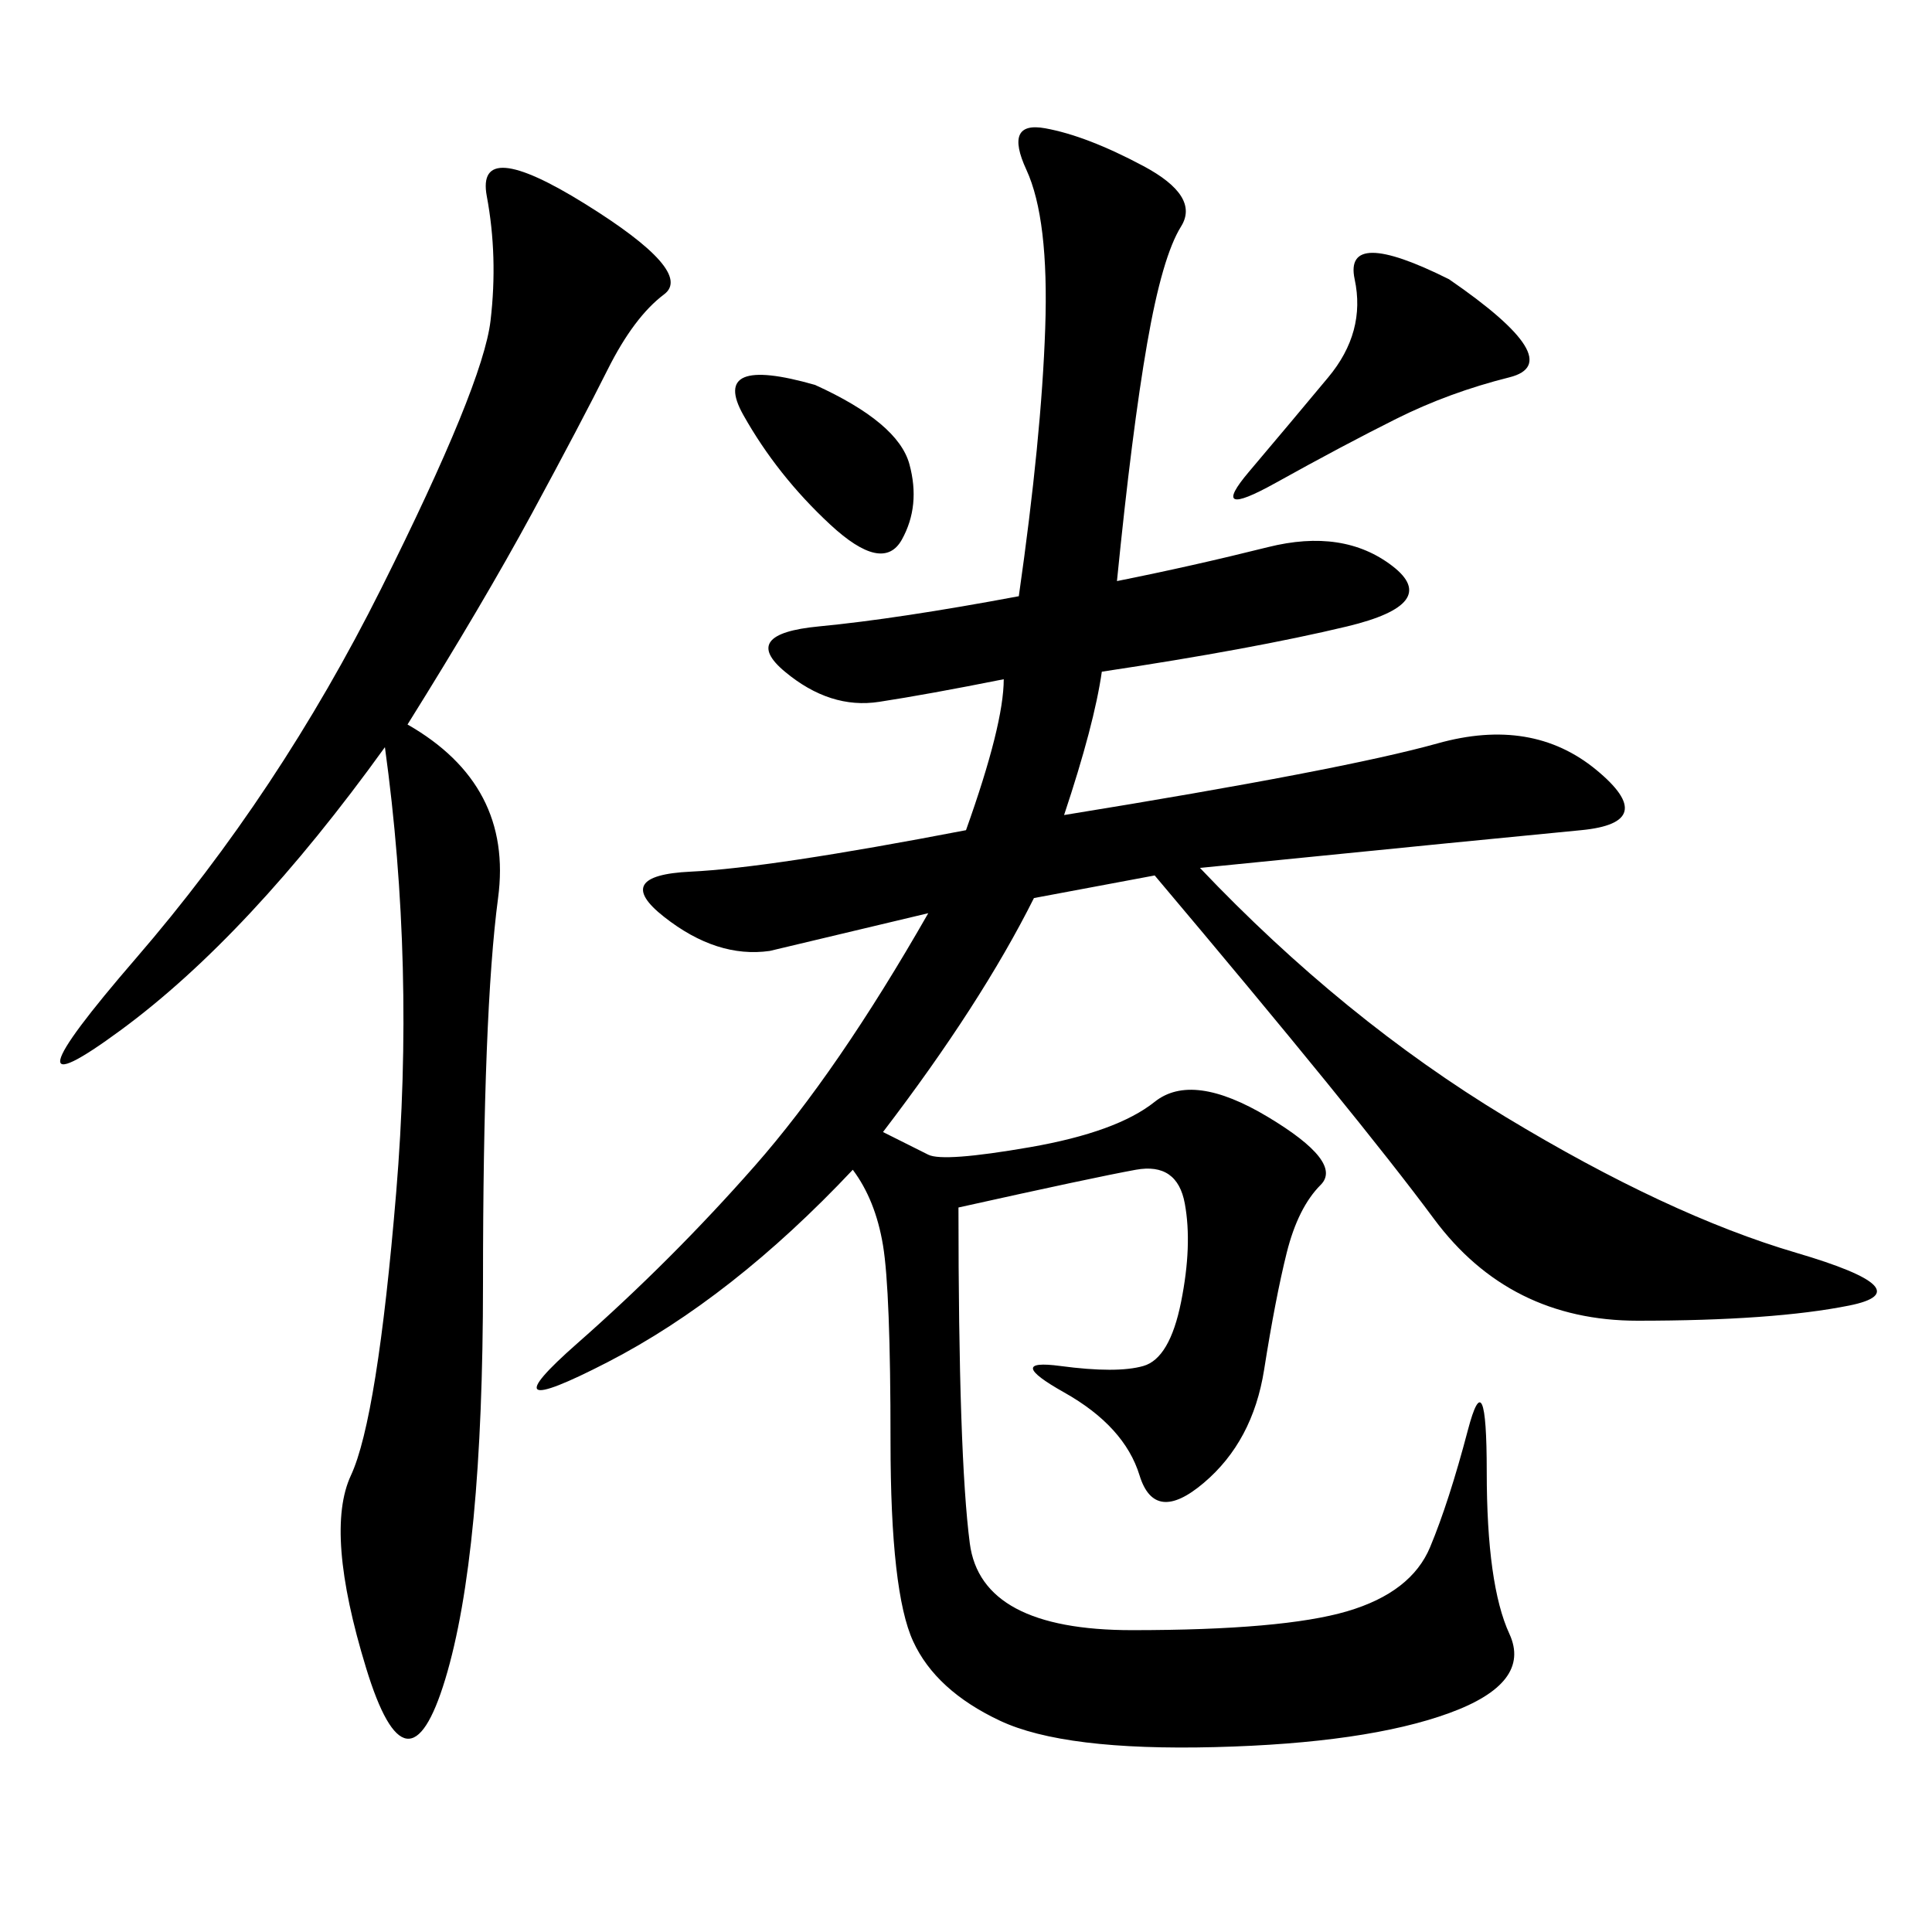 <svg xmlns="http://www.w3.org/2000/svg" xmlns:xlink="http://www.w3.org/1999/xlink" width="300" height="300"><path d="M173.44 90.23Q185.16 87.89 196.88 84.96Q208.59 82.03 216.21 87.89Q223.83 93.75 209.18 97.27Q194.53 100.78 171.09 104.30L171.09 104.30Q169.92 112.50 165.23 126.56L165.23 126.56Q208.59 119.53 223.24 115.43Q237.89 111.33 247.85 119.53Q257.81 127.73 245.51 128.91Q233.20 130.08 186.33 134.77L186.33 134.77Q208.59 158.20 233.79 173.44Q258.98 188.67 278.91 194.53Q298.83 200.39 287.11 202.73Q275.39 205.08 254.30 205.08L254.30 205.08Q234.38 205.08 222.66 189.26Q210.94 173.44 179.30 135.94L179.30 135.94L160.55 139.45Q152.34 155.86 137.11 175.78L137.11 175.78L144.14 179.30Q146.48 180.47 159.96 178.13Q173.44 175.78 179.30 171.09Q185.16 166.41 196.88 173.44Q208.59 180.47 205.08 183.98Q201.56 187.50 199.80 194.53Q198.05 201.56 196.29 212.70Q194.53 223.83 186.91 230.27Q179.30 236.72 176.95 229.10Q174.61 221.48 165.23 216.21Q155.86 210.94 164.65 212.11Q173.44 213.28 177.54 212.11Q181.64 210.94 183.40 202.15Q185.16 193.36 183.98 186.91Q182.81 180.47 176.37 181.64Q169.92 182.81 148.83 187.50L148.83 187.50Q148.83 226.17 150.59 239.65Q152.34 253.13 175.78 253.13L175.78 253.13Q199.22 253.13 209.18 250.20Q219.14 247.27 222.07 240.23Q225 233.20 227.93 222.07Q230.86 210.94 230.86 228.52L230.86 228.52Q230.86 246.09 234.38 253.71Q237.89 261.33 225 266.02Q212.11 270.70 188.67 271.29Q165.23 271.88 155.27 267.19Q145.31 262.50 141.80 254.88Q138.28 247.27 138.28 223.83L138.28 223.83Q138.28 200.39 137.11 193.36Q135.94 186.33 132.42 181.64L132.42 181.64Q113.67 201.56 94.34 211.52Q75 221.48 89.65 208.59Q104.30 195.70 117.19 181.05Q130.08 166.41 144.14 141.80L144.14 141.80L119.53 147.66Q111.33 148.83 103.13 142.38Q94.92 135.94 107.23 135.35Q119.53 134.77 150 128.91L150 128.91Q155.86 112.50 155.86 105.47L155.86 105.47Q144.14 107.81 136.52 108.98Q128.91 110.16 121.88 104.30Q114.84 98.44 127.15 97.27Q139.45 96.09 158.20 92.58L158.20 92.58Q161.72 67.97 162.30 50.98Q162.89 33.98 159.38 26.37Q155.86 18.75 162.30 19.92Q168.75 21.09 177.54 25.78Q186.33 30.47 183.40 35.16Q180.47 39.84 178.13 53.32Q175.78 66.80 173.44 90.23L173.44 90.23ZM63.28 112.50Q79.69 121.88 77.34 139.45Q75 157.03 75 199.22L75 199.22Q75 241.41 69.14 260.74Q63.28 280.08 56.84 258.98Q50.39 237.89 54.49 229.10Q58.59 220.31 61.52 185.16Q64.45 150 59.77 116.02L59.77 116.02Q38.67 145.31 18.75 159.96Q-1.17 174.61 21.09 148.83Q43.36 123.05 59.18 91.41Q75 59.77 76.17 49.80Q77.34 39.84 75.59 30.47Q73.83 21.09 90.82 31.64Q107.81 42.19 103.13 45.70Q98.44 49.22 94.34 57.42Q90.23 65.63 82.62 79.69Q75 93.75 63.28 112.50L63.28 112.50ZM225 43.36Q243.75 56.25 234.38 58.59Q225 60.94 216.80 65.04Q208.59 69.14 198.05 75Q187.50 80.86 193.95 73.24Q200.39 65.63 206.25 58.59Q212.11 51.56 210.35 43.36Q208.59 35.16 225 43.36L225 43.36ZM126.56 59.77Q139.45 65.63 141.21 72.07Q142.97 78.52 140.04 83.79Q137.11 89.06 128.91 81.45Q120.70 73.83 115.43 64.45Q110.16 55.08 126.56 59.77L126.56 59.77Z"/></svg>